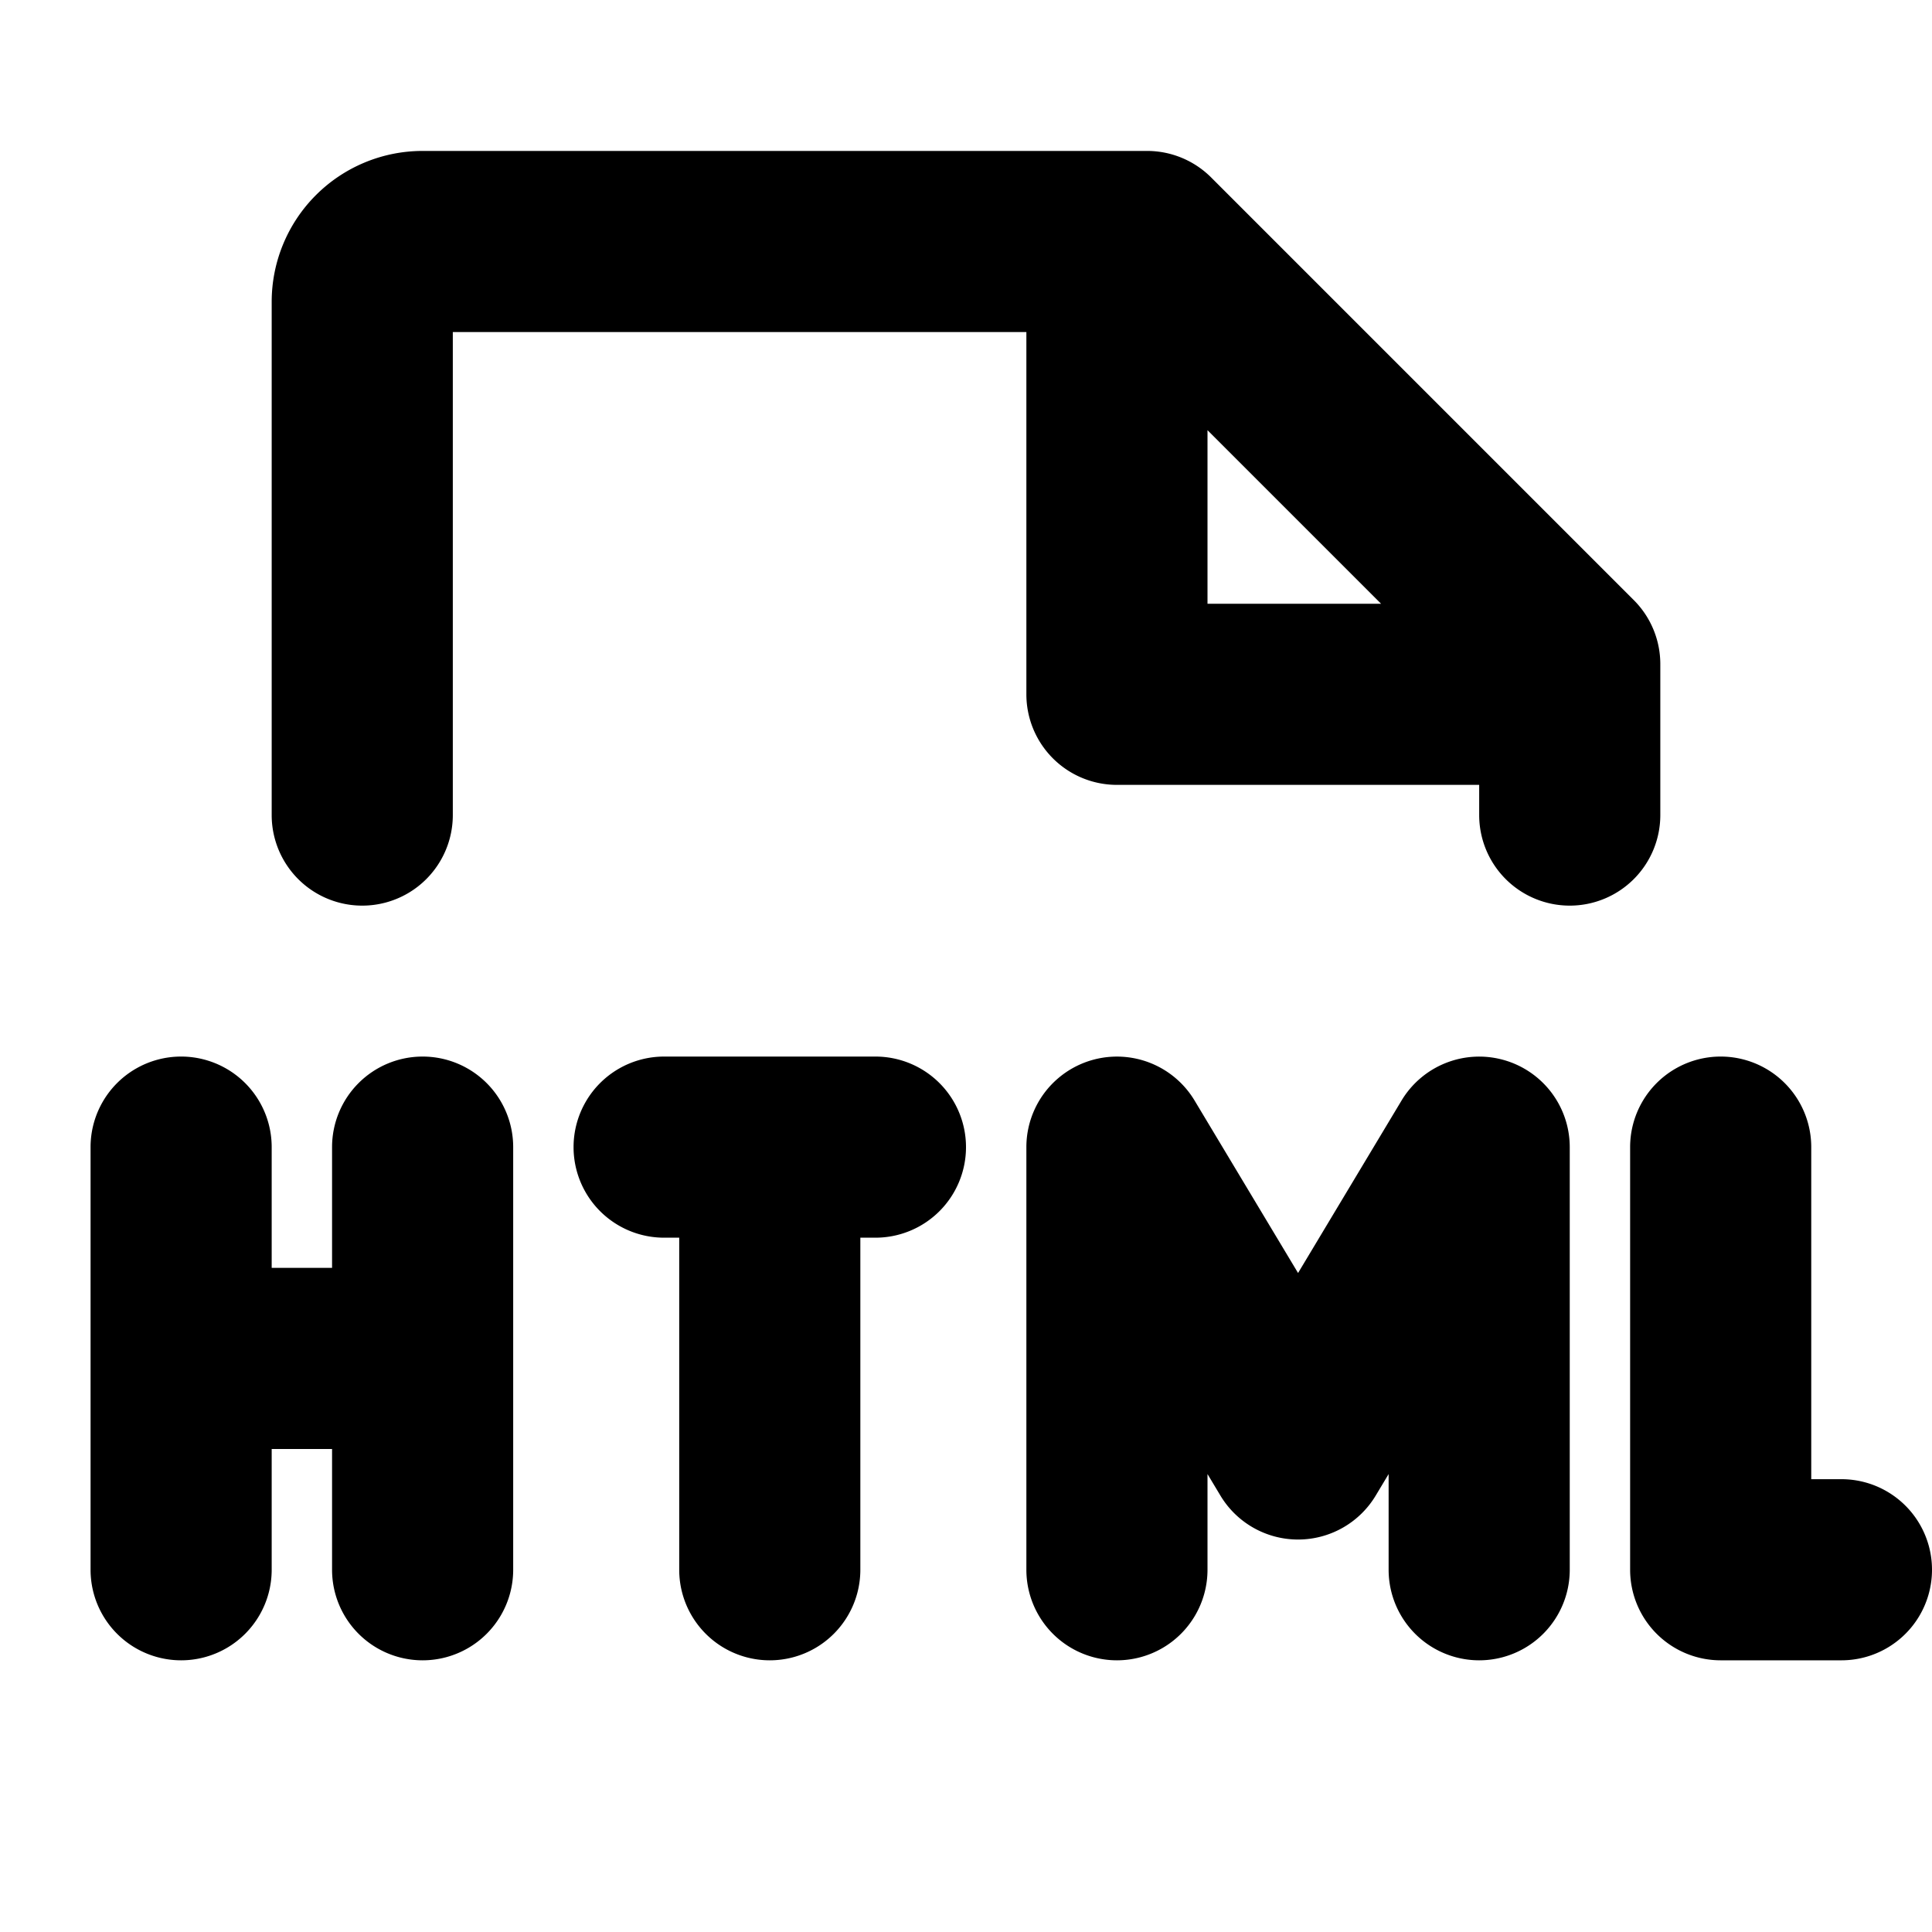 <svg xmlns="http://www.w3.org/2000/svg" viewBox="0 0 256 256" fill="currentColor"><path d="M128,152a12,12,0,0,1-12,12h-2v44a12,12,0,0,1-24,0V164H88a12,12,0,0,1,0-24h28A12,12,0,0,1,128,152ZM56,140a12,12,0,0,0-12,12v16H36V152a12,12,0,0,0-24,0v56a12,12,0,0,0,24,0V192h8v16a12,12,0,0,0,24,0V152A12,12,0,0,0,56,140Zm188,56h-4V152a12,12,0,0,0-24,0v56a12,12,0,0,0,12,12h16a12,12,0,0,0,0-24Zm-44.8-55.56a12,12,0,0,0-13.49,5.39L172,168.68l-13.71-22.85A12,12,0,0,0,136,152v56a12,12,0,0,0,24,0V195.32l1.71,2.85a12,12,0,0,0,20.58,0l1.71-2.85V208a12,12,0,0,0,24,0V152A12,12,0,0,0,199.2,140.44ZM208,120a12,12,0,0,1-12-12v-4H148a12,12,0,0,1-12-12V44H60v64a12,12,0,0,1-24,0V40A20,20,0,0,1,56,20h96a12,12,0,0,1,8.49,3.52l56,56A12,12,0,0,1,220,88v20A12,12,0,0,1,208,120ZM183,80,160,57V80Z"/></svg>
